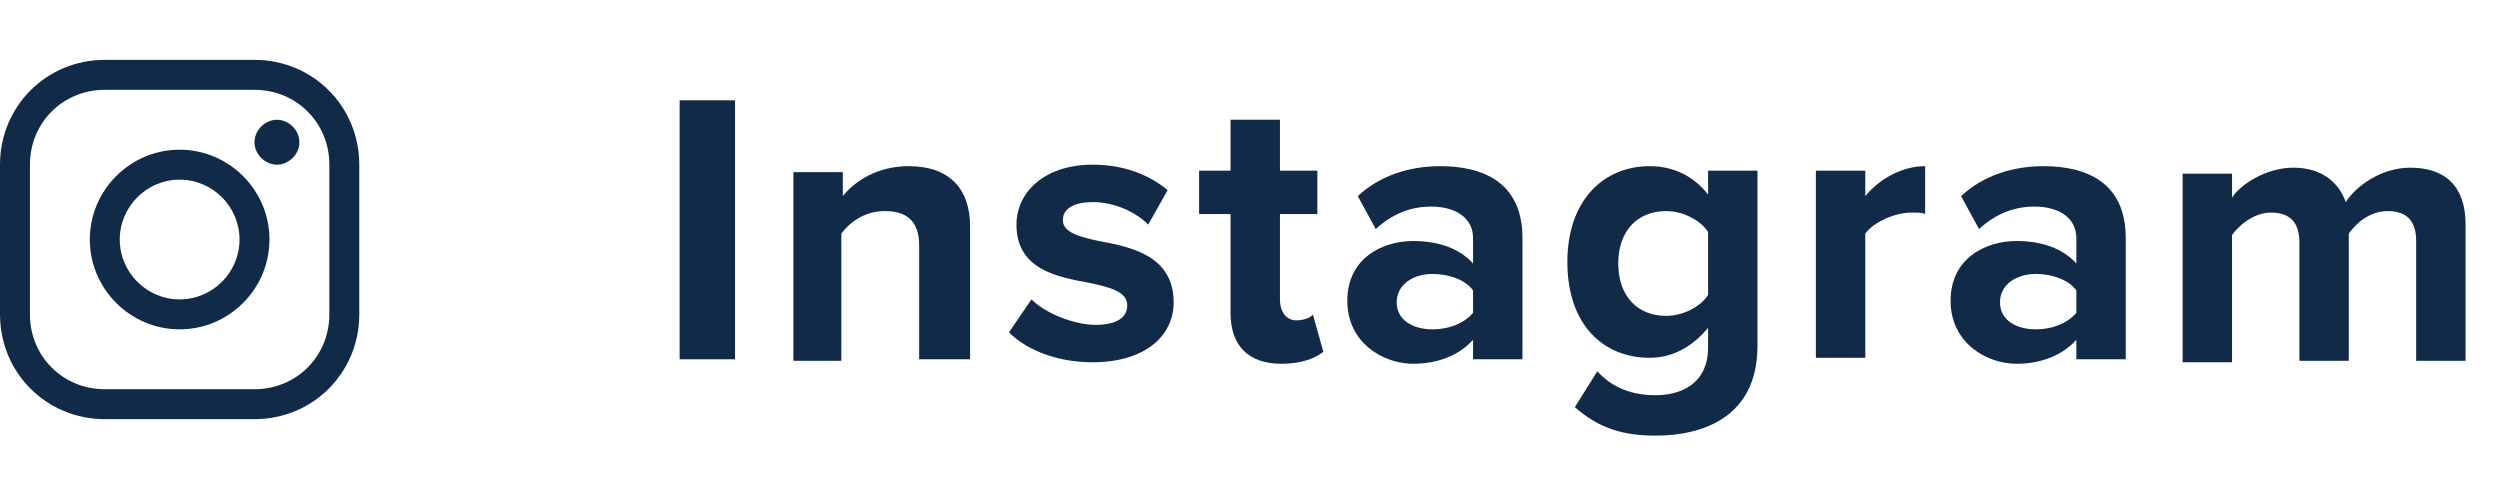 <?xml version="1.0" encoding="utf-8"?>
<!-- Generator: Adobe Illustrator 26.0.3, SVG Export Plug-In . SVG Version: 6.00 Build 0)  -->
<svg version="1.1" id="レイヤー_1" xmlns="http://www.w3.org/2000/svg" xmlns:xlink="http://www.w3.org/1999/xlink" x="0px"
	 y="0px" viewBox="0 0 167 32" style="enable-background:new 0 0 167 32;" xml:space="preserve">
<style type="text/css">
	.st0{enable-background:new    ;}
	.st1{fill:#112A48;}
</style>
<g id="instagram" transform="translate(-682 -1276)">
	<g class="st0">
		<path class="st1" d="M727.4,1300v-17.3h3.7v17.3H727.4z"/>
		<path class="st1" d="M743.4,1300v-7.6c0-1.7-0.9-2.3-2.3-2.3c-1.3,0-2.3,0.7-2.9,1.5v8.5H735v-12.6h3.3v1.6c0.8-1,2.3-2,4.4-2
			c2.8,0,4.1,1.6,4.1,4v8.9H743.4z"/>
		<path class="st1" d="M750.9,1296c0.9,0.9,2.8,1.7,4.3,1.7c1.4,0,2.1-0.5,2.1-1.3c0-0.9-1.1-1.2-2.5-1.5c-2.2-0.4-4.9-0.9-4.9-3.9
			c0-2.1,1.8-4,5.1-4c2.1,0,3.8,0.7,5,1.7l-1.3,2.3c-0.8-0.8-2.2-1.5-3.7-1.5c-1.2,0-2,0.4-2,1.2c0,0.8,1,1.1,2.4,1.4
			c2.2,0.4,5,1,5,4.1c0,2.3-2,4-5.4,4c-2.2,0-4.3-0.7-5.6-2L750.9,1296z"/>
		<path class="st1" d="M764.2,1296.9v-6.6h-2.1v-2.9h2.1v-3.4h3.3v3.4h2.5v2.9h-2.5v5.7c0,0.8,0.4,1.4,1.1,1.4c0.5,0,1-0.2,1.1-0.4
			l0.7,2.5c-0.5,0.4-1.4,0.8-2.8,0.8C765.4,1300.3,764.2,1299.1,764.2,1296.9z"/>
		<path class="st1" d="M780.4,1300v-1.3c-0.9,1-2.3,1.6-4,1.6c-2,0-4.4-1.4-4.4-4.2c0-2.9,2.4-4,4.4-4c1.7,0,3.1,0.5,4,1.5v-1.7
			c0-1.3-1.1-2.1-2.8-2.1c-1.4,0-2.6,0.5-3.7,1.5l-1.2-2.2c1.5-1.4,3.5-2,5.5-2c2.9,0,5.5,1.1,5.5,4.8v8.1H780.4z M780.4,1295.4
			c-0.5-0.7-1.6-1.1-2.7-1.1c-1.3,0-2.4,0.7-2.4,1.9c0,1.2,1.1,1.8,2.4,1.8c1.1,0,2.1-0.4,2.7-1.1V1295.4z"/>
		<path class="st1" d="M788.7,1300.8c1,1.1,2.3,1.6,3.9,1.6c1.6,0,3.5-0.7,3.5-3.2v-1.3c-1,1.2-2.3,2-3.9,2c-3.1,0-5.5-2.2-5.5-6.4
			c0-4.1,2.4-6.4,5.5-6.4c1.5,0,2.9,0.6,3.9,1.9v-1.6h3.3v11.7c0,4.8-3.7,6-6.8,6c-2.2,0-3.8-0.5-5.4-1.9L788.7,1300.8z
			 M796.1,1291.5c-0.5-0.8-1.7-1.4-2.8-1.4c-1.9,0-3.2,1.3-3.2,3.5s1.3,3.5,3.2,3.5c1.1,0,2.3-0.6,2.8-1.4V1291.5z"/>
		<path class="st1" d="M803.3,1300v-12.6h3.3v1.7c0.9-1.1,2.4-2,4-2v3.2c-0.2-0.1-0.5-0.1-0.9-0.1c-1.1,0-2.5,0.6-3.1,1.4v8.3H803.3
			z"/>
		<path class="st1" d="M820.7,1300v-1.3c-0.9,1-2.3,1.6-4,1.6c-2,0-4.4-1.4-4.4-4.2c0-2.9,2.4-4,4.4-4c1.7,0,3.1,0.5,4,1.5v-1.7
			c0-1.3-1.1-2.1-2.8-2.1c-1.4,0-2.6,0.5-3.7,1.5l-1.2-2.2c1.5-1.4,3.5-2,5.5-2c2.9,0,5.5,1.1,5.5,4.8v8.1H820.7z M820.7,1295.4
			c-0.5-0.7-1.6-1.1-2.7-1.1c-1.3,0-2.4,0.7-2.4,1.9c0,1.2,1.1,1.8,2.4,1.8c1.1,0,2.1-0.4,2.7-1.1V1295.4z"/>
		<path class="st1" d="M843.4,1300v-7.9c0-1.2-0.5-2-1.9-2c-1.2,0-2.1,0.8-2.6,1.5v8.5h-3.3v-7.9c0-1.2-0.5-2-1.9-2
			c-1.1,0-2.1,0.8-2.6,1.5v8.5h-3.3v-12.6h3.3v1.6c0.5-0.8,2.2-2,4.1-2c1.8,0,3,0.9,3.5,2.3c0.7-1.1,2.4-2.3,4.3-2.3
			c2.3,0,3.7,1.2,3.7,3.8v9.1H843.4z"/>
	</g>
	<g id="logo-instagram" transform="translate(618 1216)">
		<path id="パス_6" class="st1" d="M81,66c2.8,0,5,2.2,5,5v10c0,2.8-2.2,5-5,5H71c-2.8,0-5-2.2-5-5V71c0-2.8,2.2-5,5-5H81 M81,64
			H71c-3.9,0-7,3.1-7,7v10c0,3.9,3.1,7,7,7h10c3.9,0,7-3.1,7-7V71C88,67.1,84.9,64,81,64z"/>
		<path id="パス_7" class="st1" d="M82.5,71c-0.8,0-1.5-0.7-1.5-1.5s0.7-1.5,1.5-1.5s1.5,0.7,1.5,1.5S83.3,71,82.5,71z M76,72
			c2.2,0,4,1.8,4,4s-1.8,4-4,4s-4-1.8-4-4S73.8,72,76,72 M76,70c-3.3,0-6,2.7-6,6s2.7,6,6,6s6-2.7,6-6S79.3,70,76,70z"/>
	</g>
</g>
</svg>
